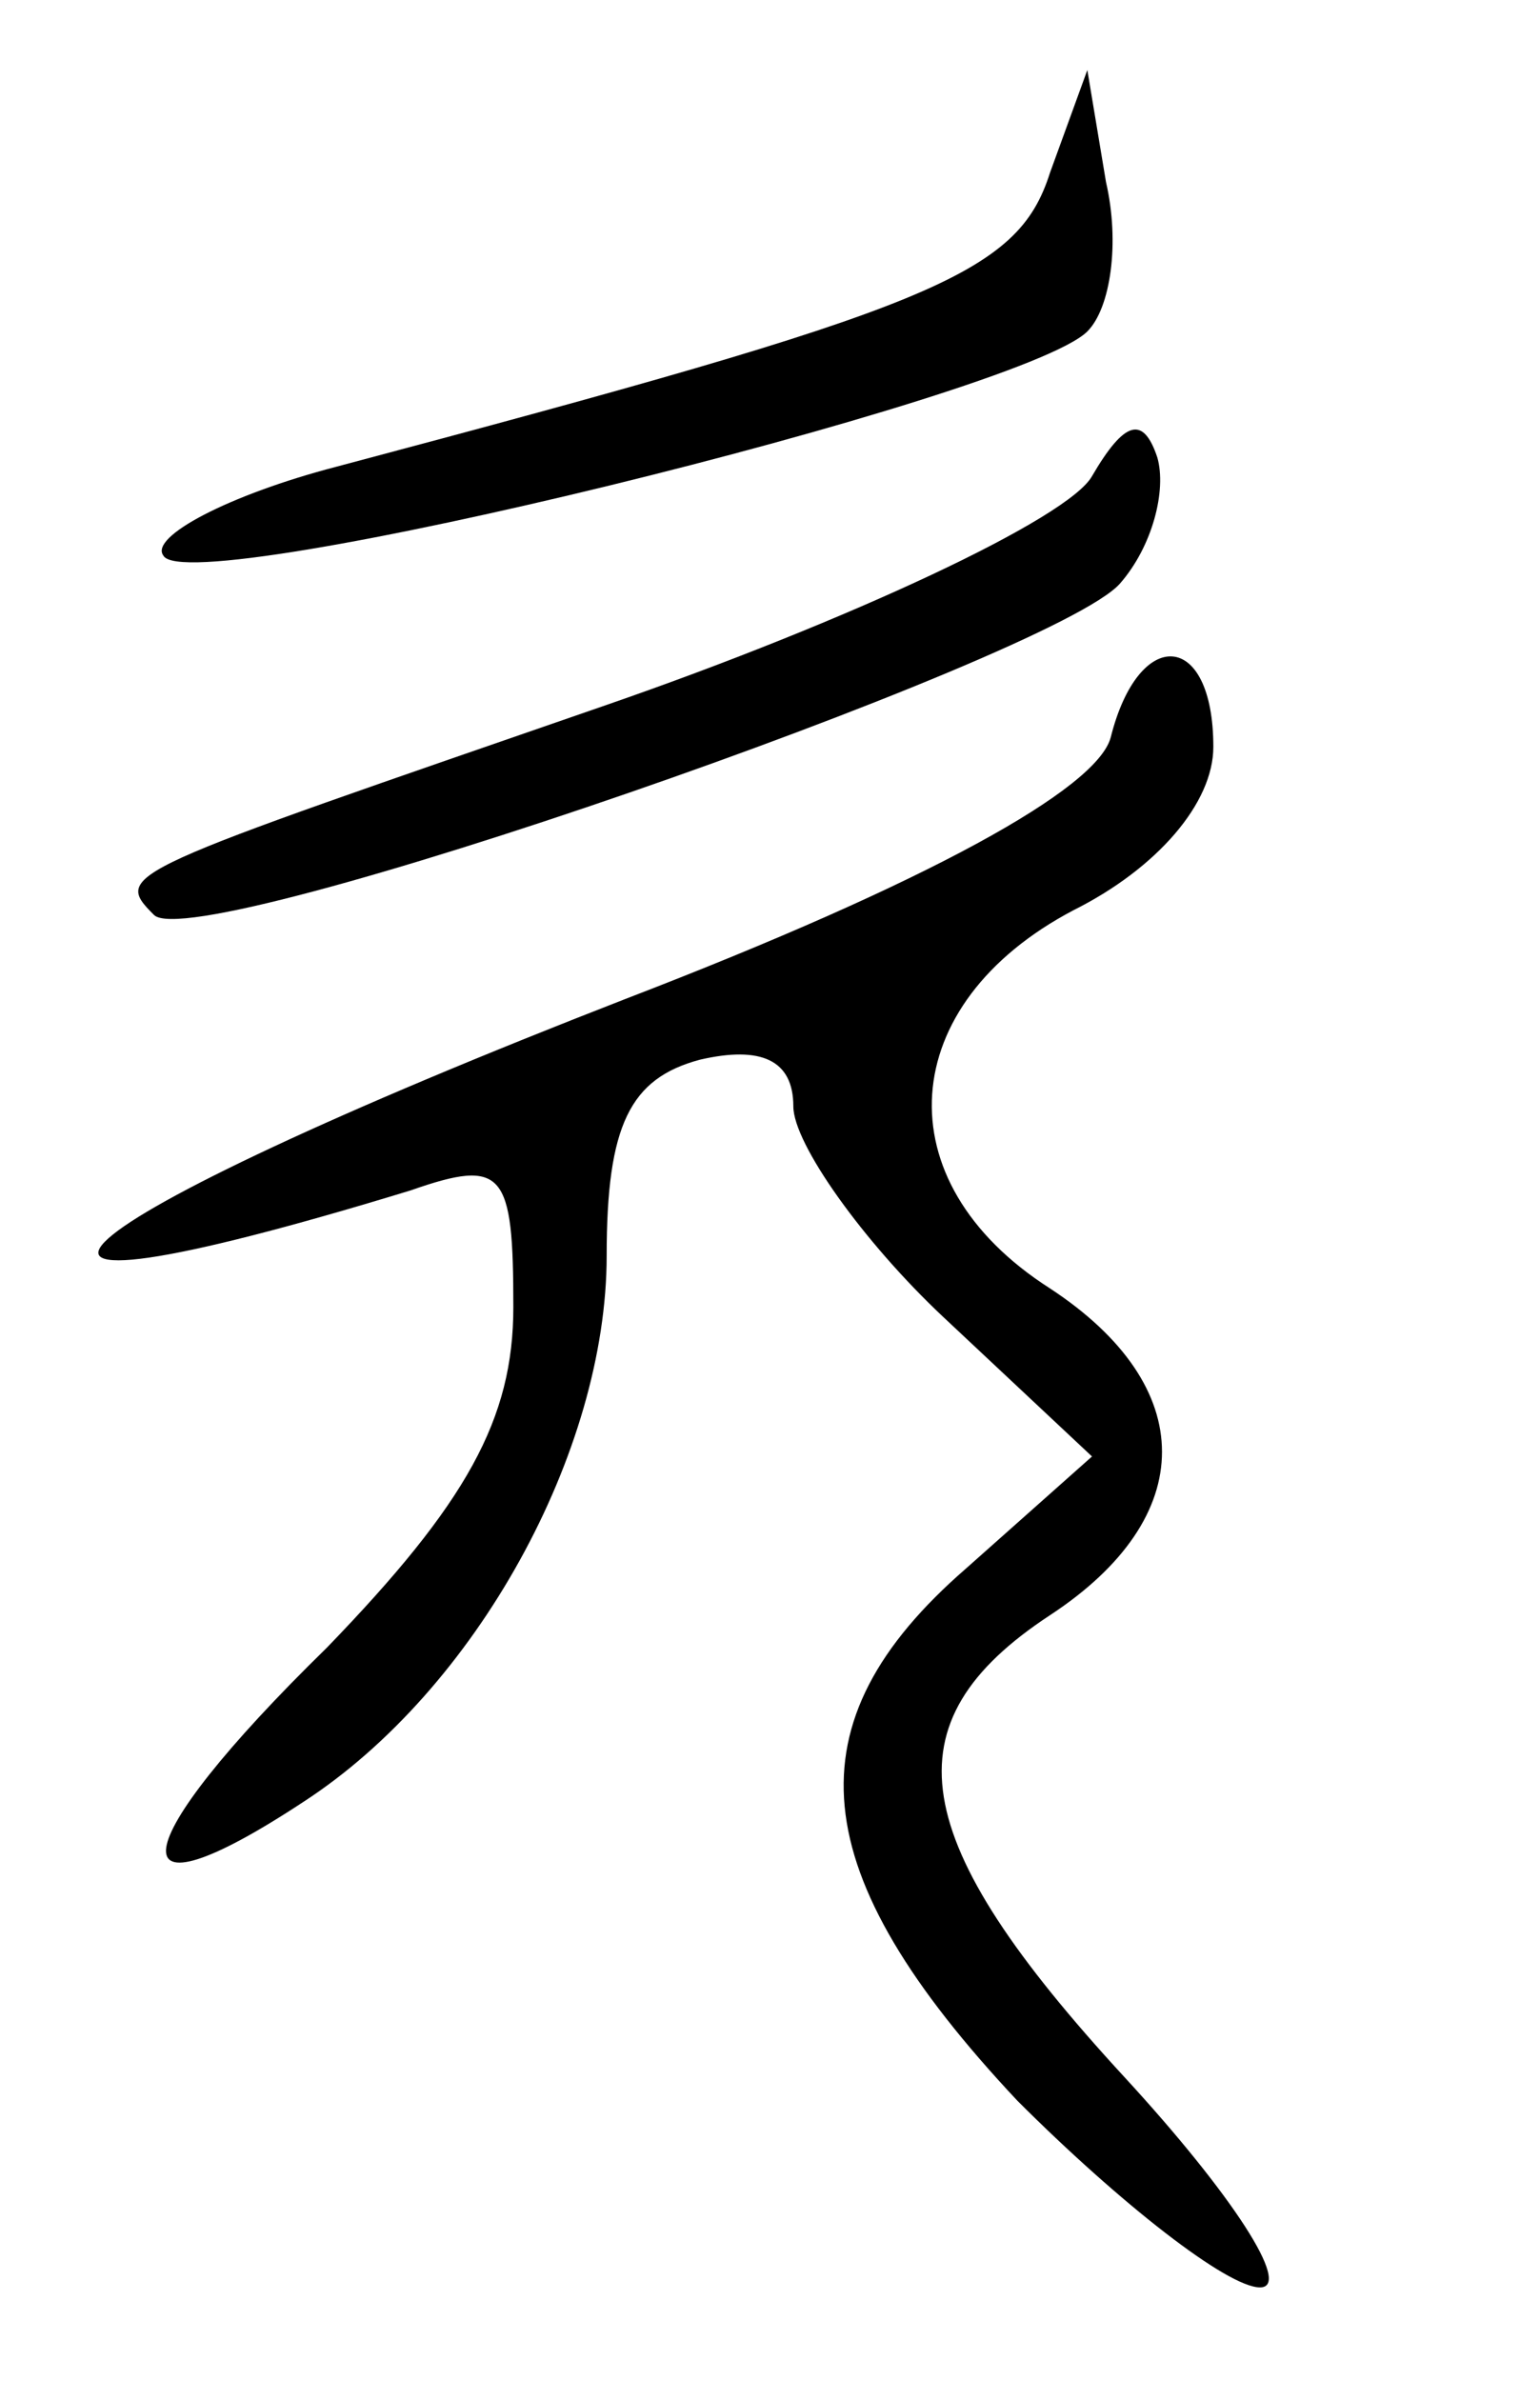 <?xml version="1.0" standalone="no"?>
<!DOCTYPE svg PUBLIC "-//W3C//DTD SVG 20010904//EN"
 "http://www.w3.org/TR/2001/REC-SVG-20010904/DTD/svg10.dtd">
<svg version="1.0" xmlns="http://www.w3.org/2000/svg"
 width="33pt" height="51pt" viewBox="0 0 33 51"
 preserveAspectRatio="xMidYMid meet">
<g transform="translate(0,51) scale(0.1,-0.1)"
fill="#000000" stroke="none">
<path d="M225 473 c-7 -22 -25 -29 -153 -63 -23 -6 -40 -15 -37 -19 5 -10 184
34 198 48 5 5 7 19 4 32 l-4 24 -8 -22z"/>
<path d="M234 408 c-5 -9 -52 -31 -104 -49 -104 -36 -106 -36 -97 -45 9 -9
193 55 207 71 7 8 10 20 8 27 -3 9 -7 8 -14 -4z"/>
<path d="M238 352 c-3 -11 -39 -31 -104 -56 -126 -49 -154 -74 -46 -41 20 7
22 4 22 -25 0 -24 -10 -42 -40 -73 -44 -43 -46 -60 -5 -33 37 24 65 75 65 117
0 28 5 38 20 42 13 3 20 0 20 -10 0 -8 15 -29 32 -45 l32 -30 -27 -24 c-38
-33 -35 -65 11 -114 22 -22 45 -40 52 -40 7 0 -6 20 -29 45 -47 51 -51 76 -16
99 32 21 32 49 0 70 -36 23 -33 61 5 81 18 9 30 23 30 35 0 25 -16 26 -22 2z"/>
</g>
</svg>
